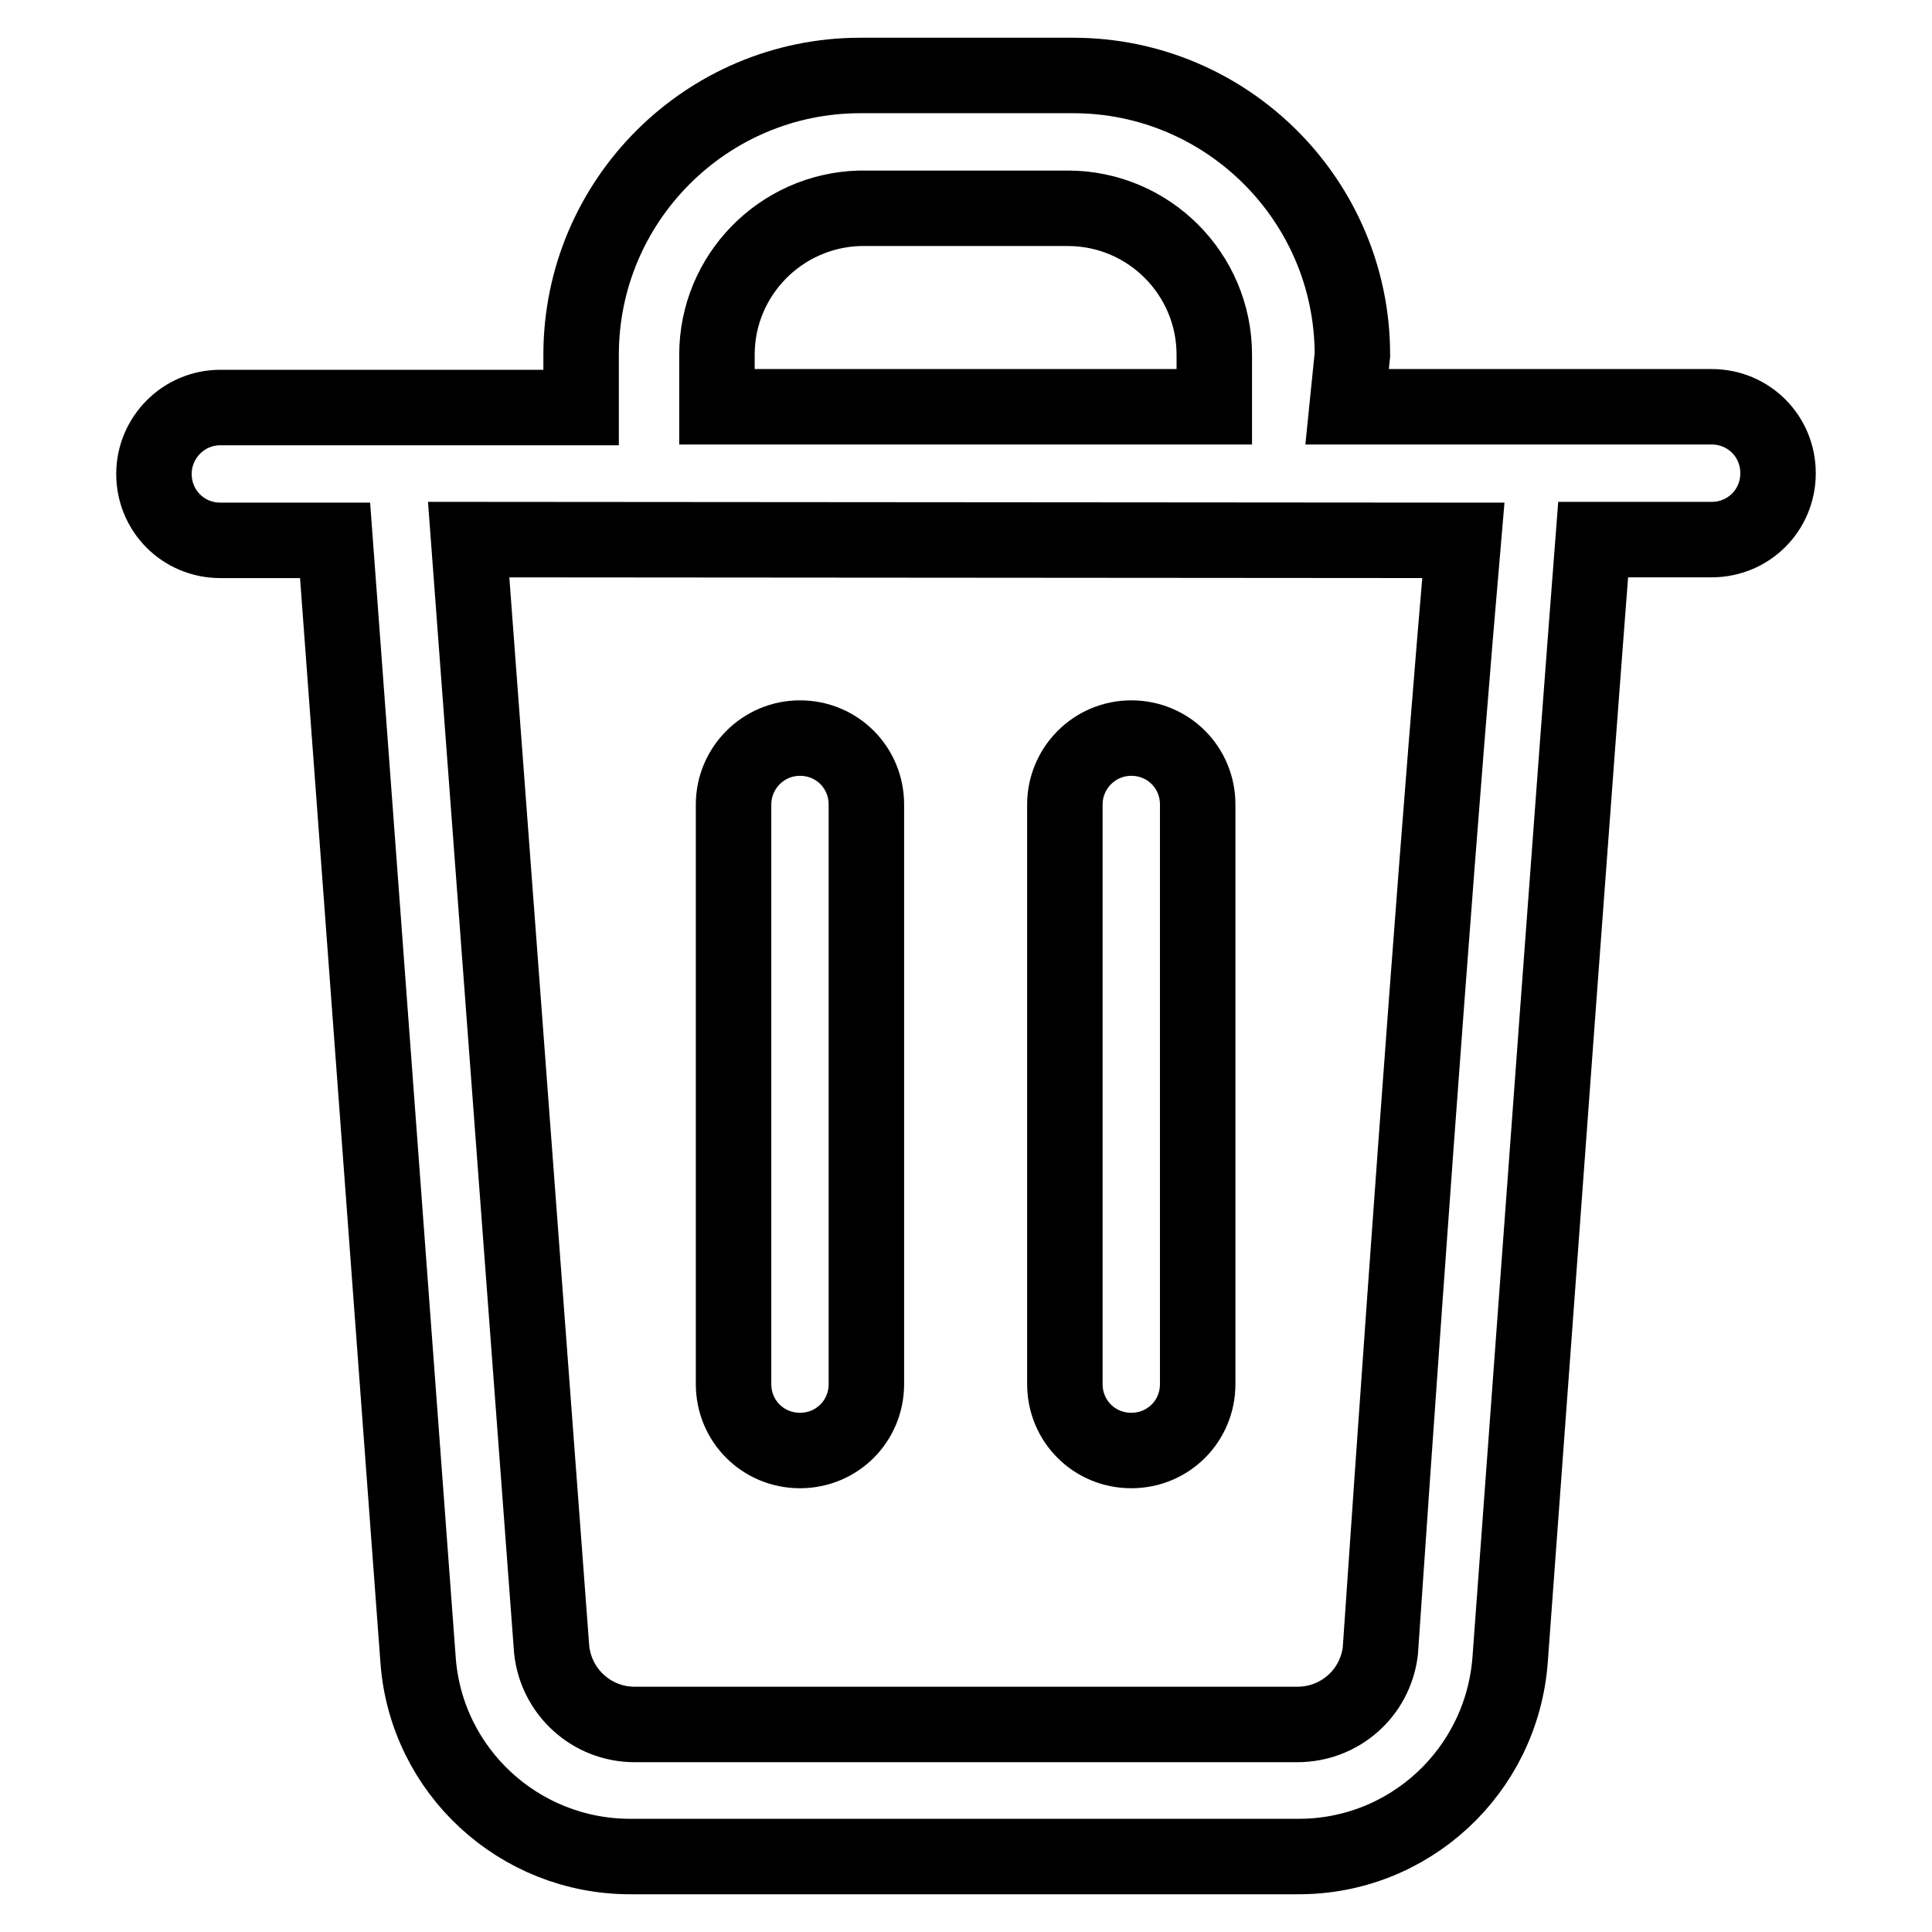 <?xml version="1.0" encoding="utf-8"?>
<!-- Svg Vector Icons : http://www.onlinewebfonts.com/icon -->
<!DOCTYPE svg PUBLIC "-//W3C//DTD SVG 1.1//EN" "http://www.w3.org/Graphics/SVG/1.1/DTD/svg11.dtd">
<svg version="1.1" xmlns="http://www.w3.org/2000/svg" xmlns:xlink="http://www.w3.org/1999/xlink" x="0px" y="0px" viewBox="0 0 256 256" enable-background="new 0 0 256 256" xml:space="preserve">
<g> <path stroke-width="10" fill-opacity="0" stroke="#000000"  d="M158.7,183.4c0,4.9-3.9,8.8-8.8,8.8s-8.8-3.9-8.8-8.8v-76.8c0-4.8,3.9-8.8,8.8-8.8s8.8,3.9,8.8,8.8V183.4z  M114.8,183.4c0,4.9-3.9,8.8-8.8,8.8s-8.8-3.9-8.8-8.8v-76.8c0-4.8,3.9-8.8,8.8-8.8s8.8,3.9,8.8,8.8V183.4z M62.1,71.5l11,147.1 c0.6,5.6,5.3,9.9,11,9.9h87.8c5.6,0,10.3-4.1,11-9.7c4.5-65.9,8.2-114.9,11-147.2L62.1,71.5z M160.9,53.9V47 c0-10.7-8.7-19.4-19.4-19.4l0,0h-27.6c-10.5,0.3-18.9,8.9-18.9,19.4v6.9H160.9z M178.5,53.9h48.3c4.9,0,8.8,3.9,8.8,8.8 c0,4.9-3.9,8.8-8.8,8.8h-15.7c-2.5,32.3-6.1,81.8-11,148.4c-1.1,14.8-13.4,26.2-28.2,26.1H83.5c-14.7,0-27-11.3-28.1-26l-11-148.4 H29.2c-4.9,0-8.8-3.9-8.8-8.8c0-4.8,3.9-8.8,8.8-8.8H77v-7c0-20.4,16.6-37,37-37h28.2c20.4,0,37,16.6,37,37l0,0L178.5,53.9z"/></g>
</svg>